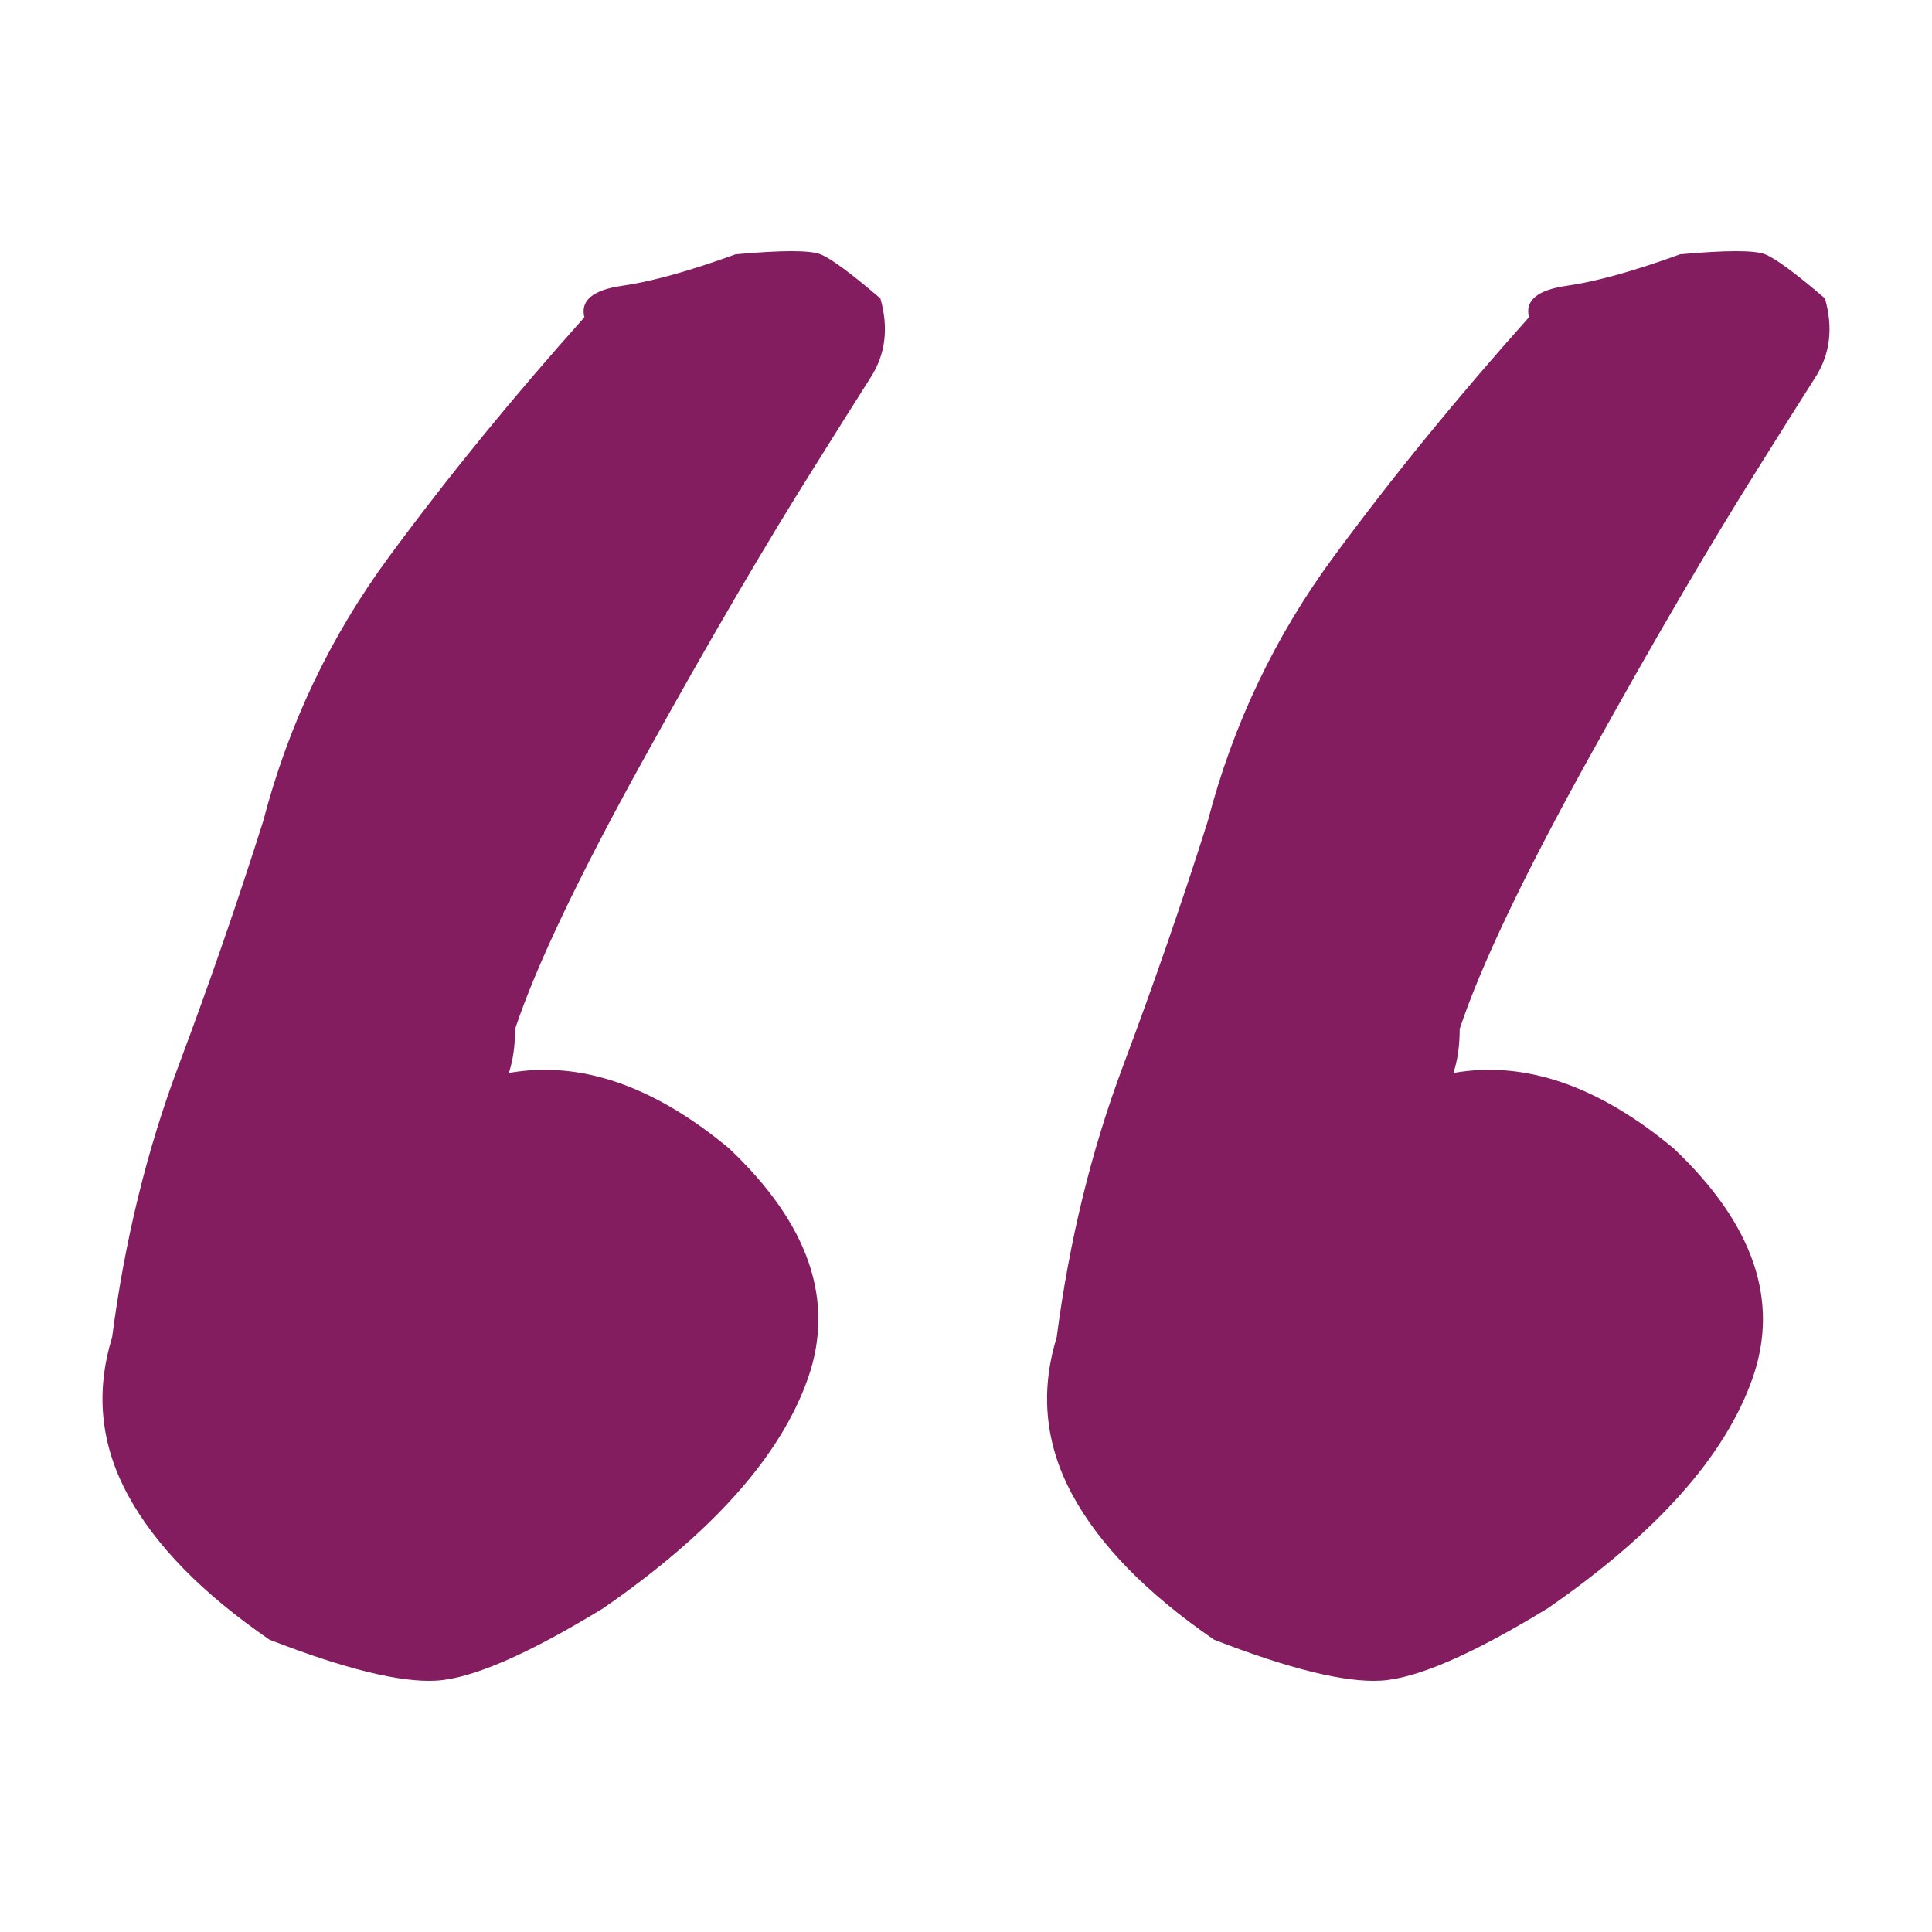 <?xml version="1.0" encoding="UTF-8" standalone="no"?><!DOCTYPE svg PUBLIC "-//W3C//DTD SVG 1.1//EN" "http://www.w3.org/Graphics/SVG/1.1/DTD/svg11.dtd"><svg width="100%" height="100%" viewBox="0 0 300 300" version="1.1" xmlns="http://www.w3.org/2000/svg" xmlns:xlink="http://www.w3.org/1999/xlink" xml:space="preserve" xmlns:serif="http://www.serif.com/" style="fill-rule:evenodd;clip-rule:evenodd;stroke-linejoin:round;stroke-miterlimit:2;"><rect id="ArtBoard1" x="0" y="0" width="300" height="300" style="fill:none;"/><g><path d="M188.525,254.612c-10.43,-7.171 -17.764,-14.668 -22.001,-22.491c-4.238,-7.822 -5.052,-15.971 -2.445,-24.445c1.956,-14.994 5.378,-29.009 10.267,-42.047c4.889,-13.038 9.29,-25.75 13.201,-38.135c3.911,-14.994 10.43,-28.683 19.557,-41.069c9.126,-12.386 19.23,-24.772 30.312,-37.158c-0.652,-2.607 1.304,-4.237 5.867,-4.889c4.563,-0.652 10.43,-2.282 17.601,-4.889c7.171,-0.652 11.571,-0.652 13.201,-0c1.63,0.652 4.726,2.933 9.289,6.845c1.304,4.563 0.815,8.637 -1.466,12.223c-2.282,3.585 -5.053,7.985 -8.312,13.2c-7.823,12.386 -16.786,27.705 -26.89,45.958c-10.105,18.253 -16.786,32.269 -20.046,42.047c0,2.608 -0.326,4.889 -0.978,6.845c11.082,-1.956 22.49,1.955 34.224,11.734c12.386,11.734 16.461,23.631 12.223,35.691c-4.237,12.059 -14.83,23.956 -31.779,35.69c-11.734,7.171 -20.372,10.919 -25.913,11.245c-5.541,0.326 -14.178,-1.792 -25.912,-6.355Zm-146.675,-0c-10.43,-7.171 -17.764,-14.668 -22.001,-22.491c-4.237,-7.822 -5.052,-15.971 -2.444,-24.445c1.955,-14.994 5.378,-29.009 10.267,-42.047c4.889,-13.038 9.289,-25.75 13.2,-38.135c3.912,-14.994 10.431,-28.683 19.557,-41.069c9.126,-12.386 19.231,-24.772 30.313,-37.158c-0.652,-2.607 1.304,-4.237 5.867,-4.889c4.563,-0.652 10.43,-2.282 17.601,-4.889c7.17,-0.652 11.571,-0.652 13.2,-0c1.63,0.652 4.727,2.933 9.29,6.845c1.304,4.563 0.815,8.637 -1.467,12.223c-2.282,3.585 -5.052,7.985 -8.311,13.2c-7.823,12.386 -16.787,27.705 -26.891,45.958c-10.104,18.253 -16.786,32.269 -20.045,42.047c-0,2.608 -0.326,4.889 -0.978,6.845c11.082,-1.956 22.49,1.955 34.224,11.734c12.386,11.734 16.46,23.631 12.223,35.691c-4.237,12.059 -14.831,23.956 -31.78,35.69c-11.734,7.171 -20.371,10.919 -25.912,11.245c-5.541,0.326 -14.179,-1.792 -25.913,-6.355Z" style="fill:#831d60;fill-rule:nonzero;"/></g></svg>